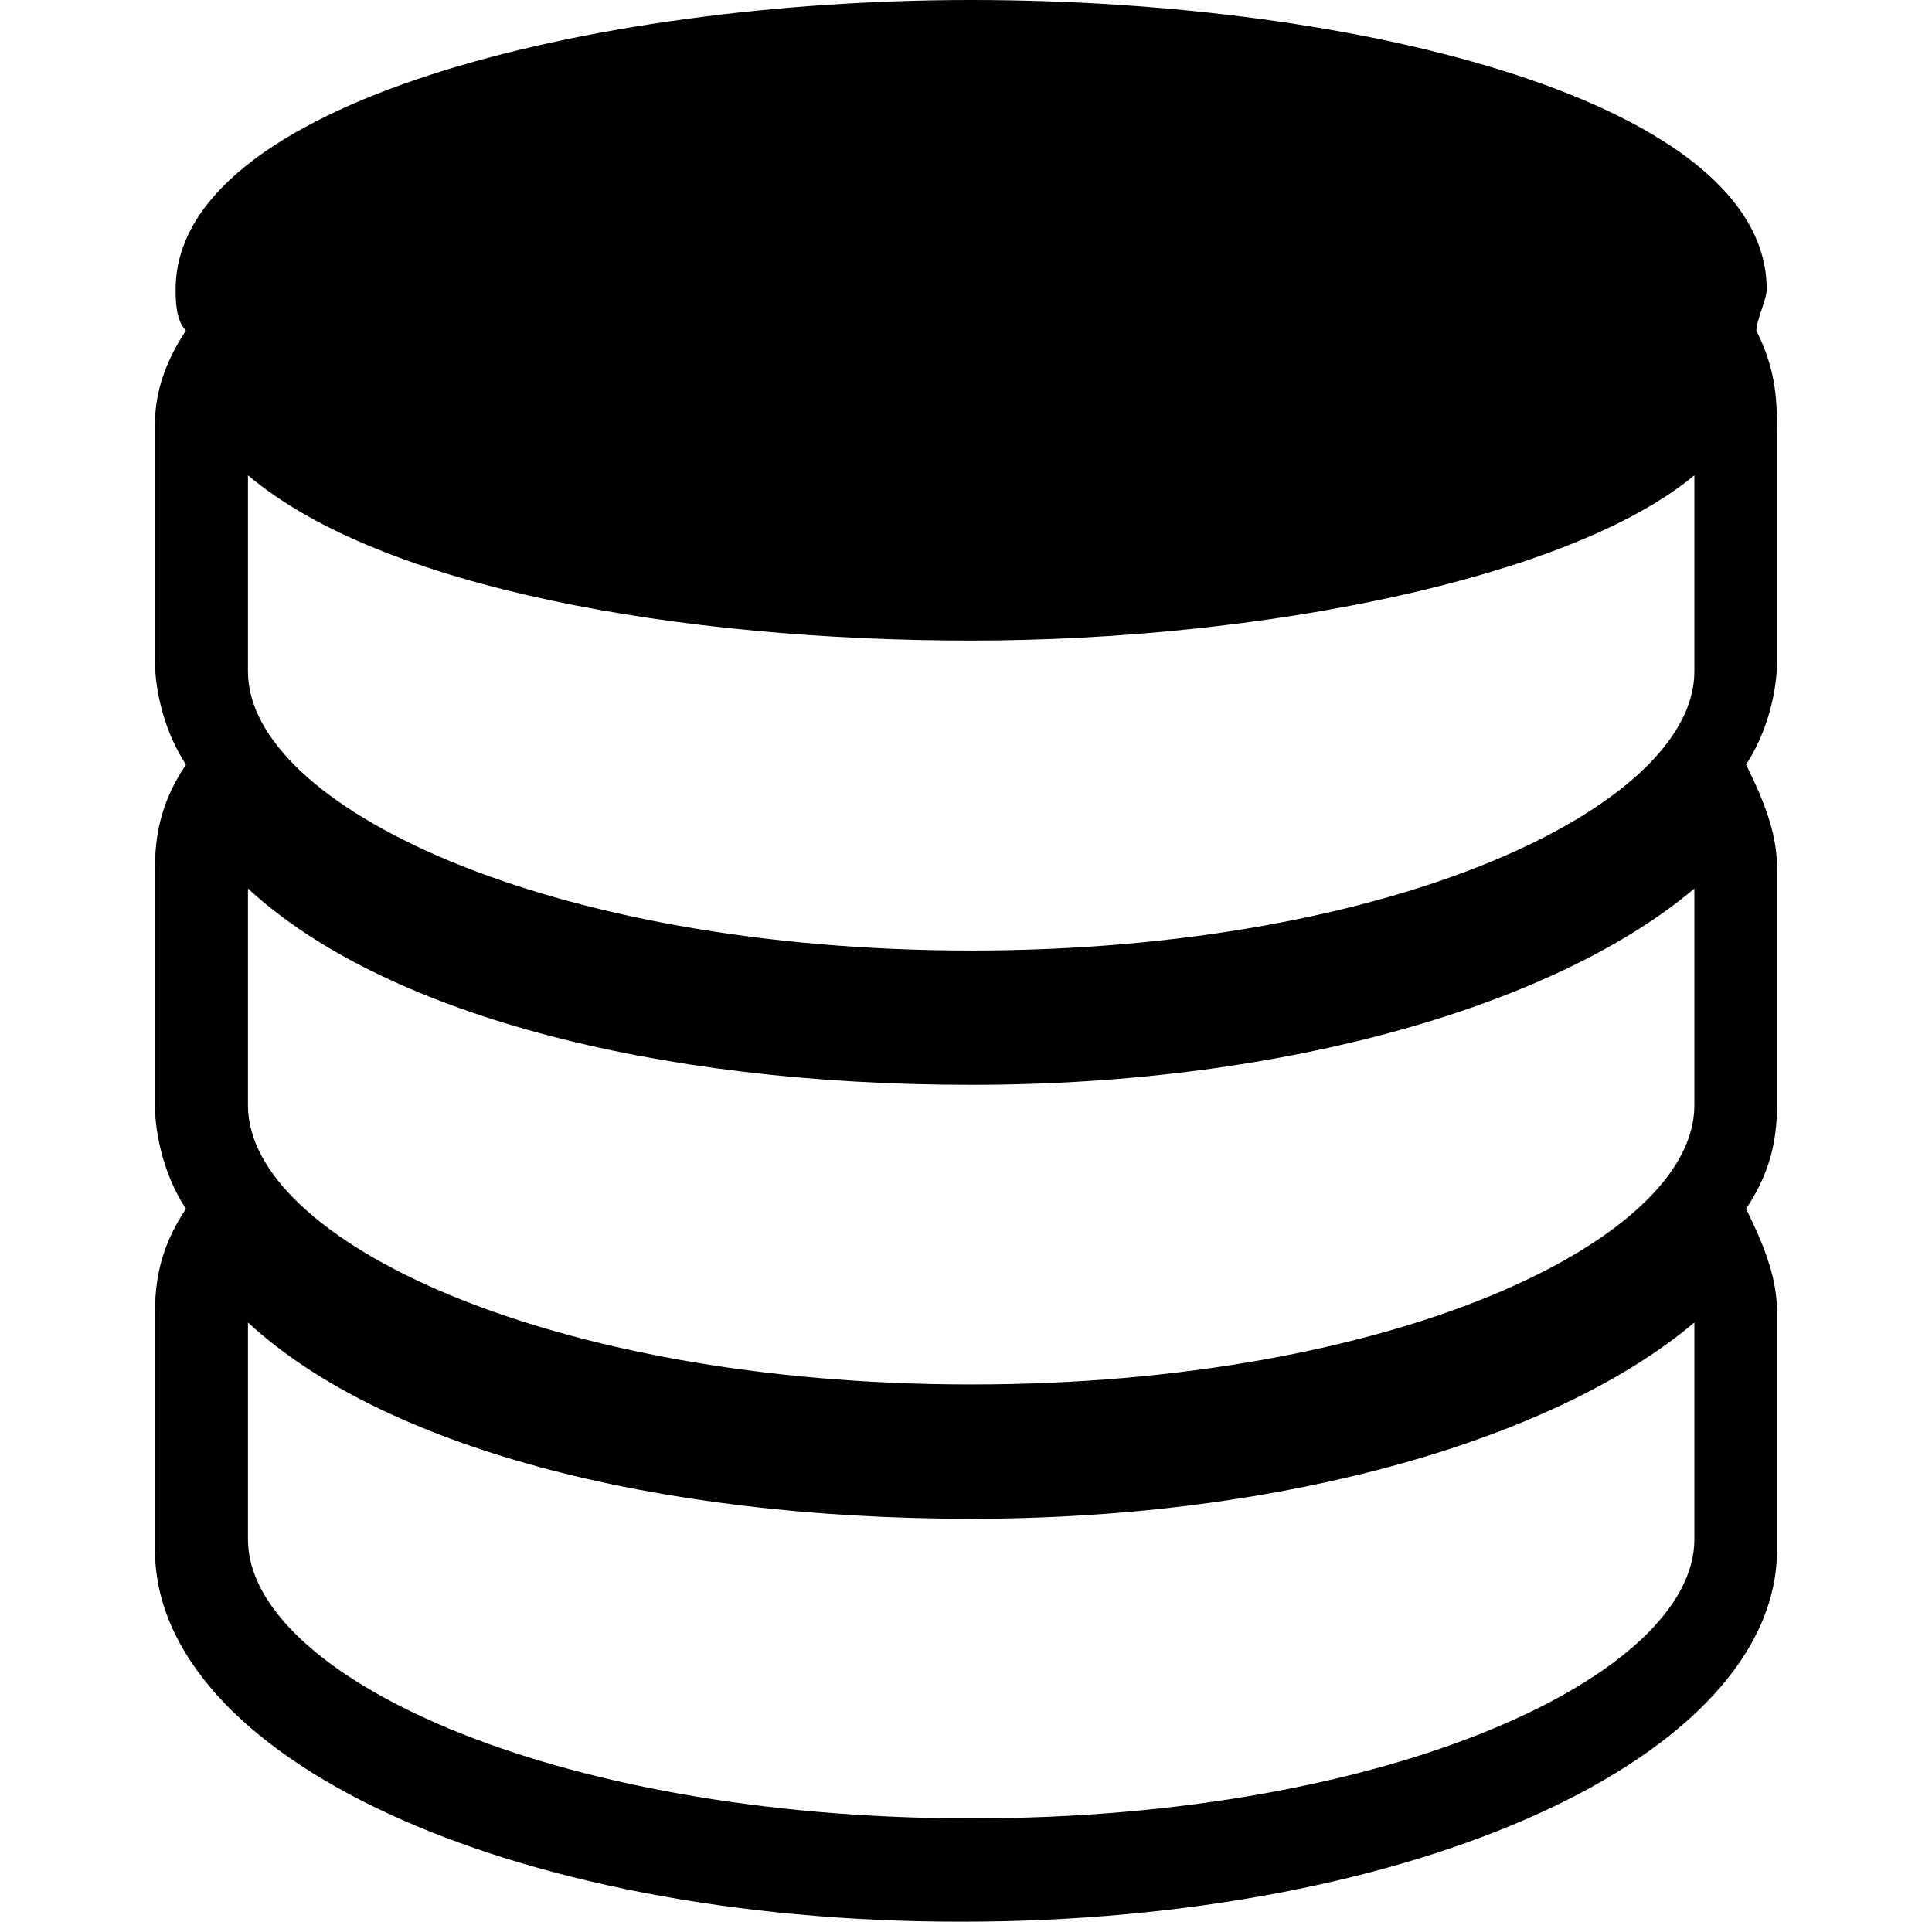<?xml version="1.0" encoding="UTF-8"?> <!-- Generator: Adobe Illustrator 21.1.0, SVG Export Plug-In . SVG Version: 6.00 Build 0) --> <svg xmlns="http://www.w3.org/2000/svg" xmlns:xlink="http://www.w3.org/1999/xlink" id="Layer_1" x="0px" y="0px" viewBox="0 0 18.7 18.6" style="enable-background:new 0 0 18.7 18.6;" xml:space="preserve"> <g> <g> <path d="M17,3.2c0-0.1,0.1-0.3,0.1-0.4C17.1,1,13.2,0,9.4,0C5.7,0,1.7,1,1.7,2.8c0,0.1,0,0.3,0.1,0.4l0,0C1.6,3.5,1.5,3.8,1.5,4.1 v2.3c0,0.3,0.1,0.7,0.3,1l0,0C1.6,7.7,1.5,8,1.5,8.4v2.3c0,0.3,0.1,0.7,0.3,1l0,0c-0.2,0.3-0.3,0.6-0.3,1V15c0,2,3.4,3.6,7.8,3.6 s7.9-1.6,7.9-3.6v-2.3c0-0.3-0.1-0.6-0.3-1l0,0c0.2-0.3,0.3-0.6,0.3-1V8.4c0-0.3-0.1-0.6-0.3-1l0,0c0.2-0.3,0.3-0.7,0.3-1V4.2 C17.2,3.9,17.2,3.6,17,3.2L17,3.2z M16.4,14.9c0,1.3-2.9,2.7-7,2.7s-7-1.4-7-2.7v-2.1c1.3,1.2,3.9,1.9,7,1.9s5.7-0.8,7-1.9V14.9z M16.4,10.7c0,1.3-2.9,2.7-7,2.7s-7-1.4-7-2.7V8.6c1.3,1.2,3.9,1.9,7,1.9s5.7-0.8,7-1.9V10.7z M16.4,6.5c0,1.3-2.9,2.7-7,2.7 s-7-1.4-7-2.7V4.6c1.3,1.1,4.2,1.6,7,1.6s5.8-0.6,7-1.6V6.5z"></path> </g> </g> </svg> 